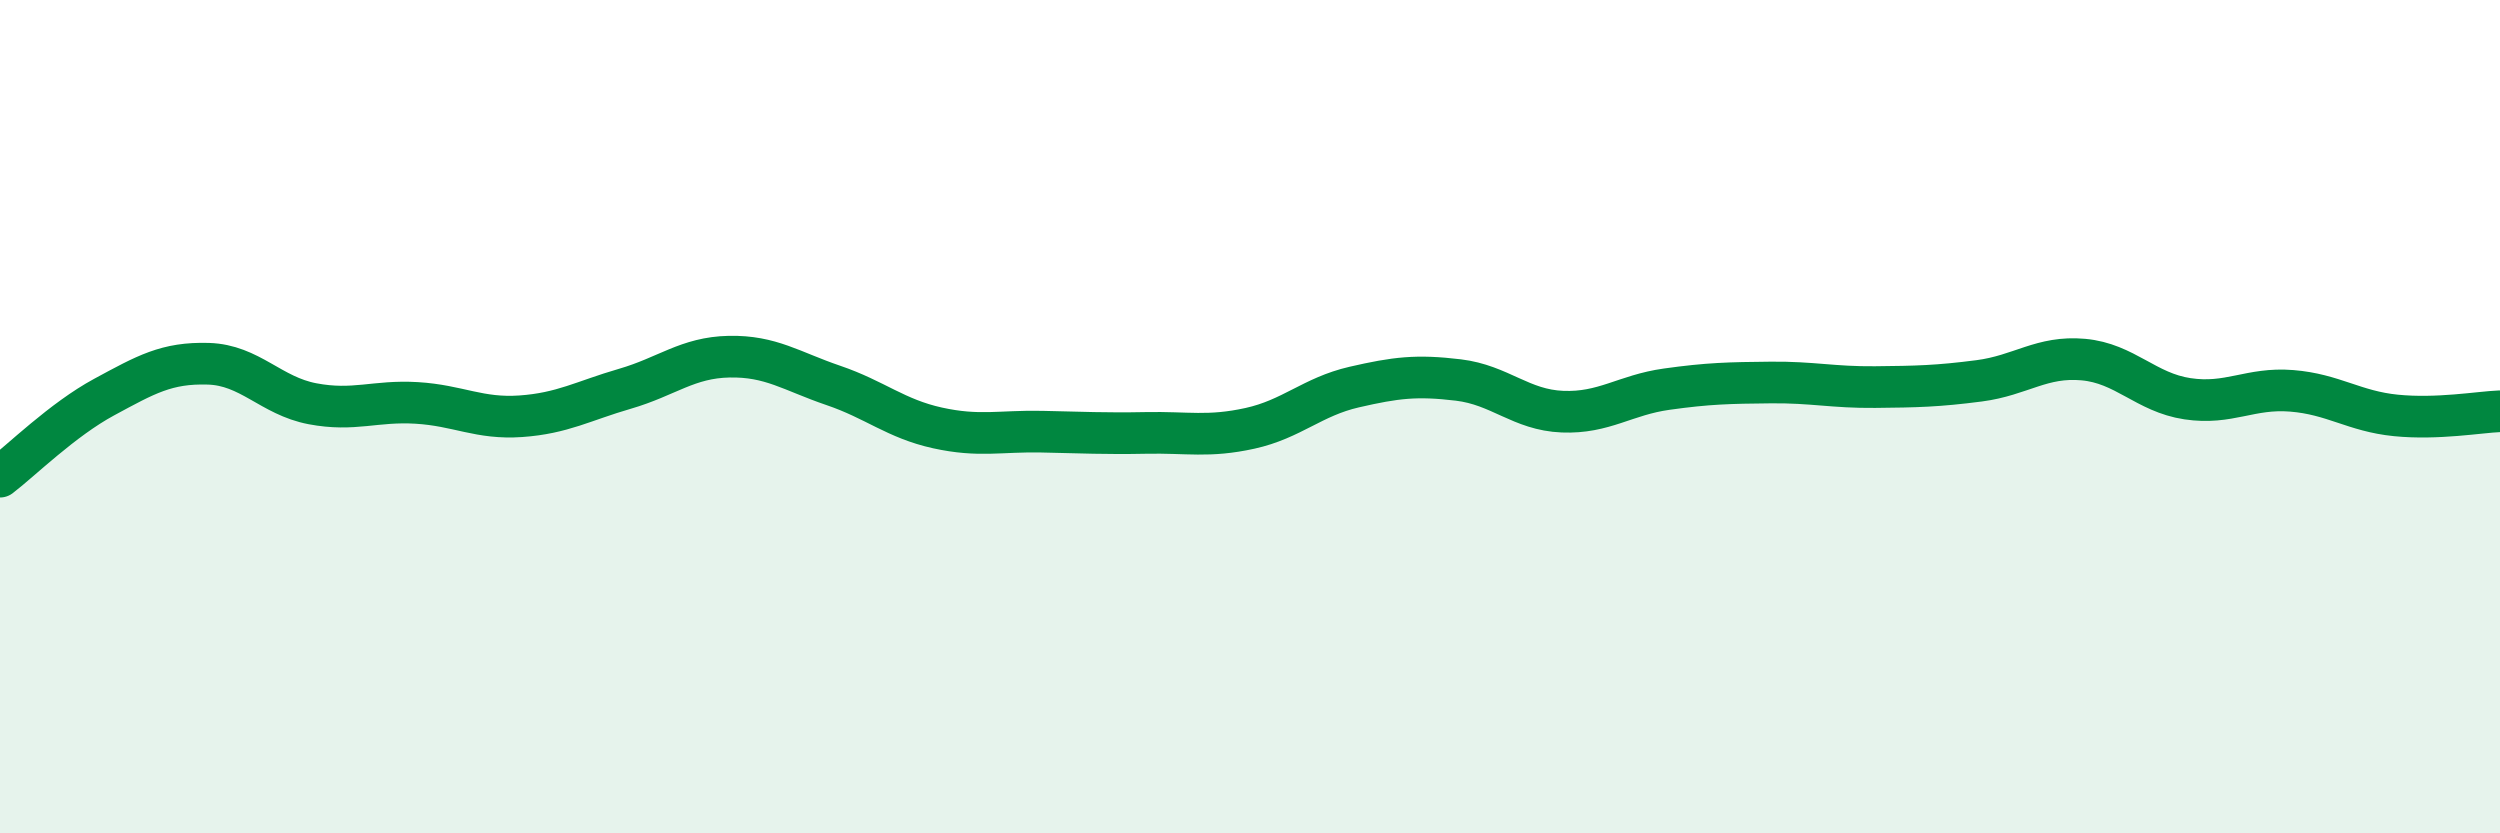 
    <svg width="60" height="20" viewBox="0 0 60 20" xmlns="http://www.w3.org/2000/svg">
      <path
        d="M 0,11.44 C 0.5,11.06 1.5,10.07 2.5,9.53 C 3.5,8.99 4,8.7 5,8.73 C 6,8.76 6.5,9.5 7.5,9.69 C 8.5,9.88 9,9.61 10,9.67 C 11,9.73 11.5,10.06 12.5,9.99 C 13.5,9.92 14,9.62 15,9.33 C 16,9.04 16.5,8.58 17.5,8.56 C 18.5,8.54 19,8.91 20,9.25 C 21,9.59 21.5,10.05 22.5,10.27 C 23.5,10.49 24,10.34 25,10.36 C 26,10.38 26.5,10.41 27.5,10.39 C 28.5,10.37 29,10.5 30,10.28 C 31,10.06 31.5,9.52 32.5,9.29 C 33.5,9.06 34,9 35,9.12 C 36,9.24 36.5,9.84 37.5,9.88 C 38.5,9.92 39,9.48 40,9.34 C 41,9.2 41.5,9.19 42.5,9.18 C 43.5,9.17 44,9.3 45,9.29 C 46,9.28 46.5,9.27 47.5,9.14 C 48.5,9.01 49,8.54 50,8.63 C 51,8.72 51.5,9.42 52.5,9.57 C 53.5,9.72 54,9.3 55,9.38 C 56,9.46 56.5,9.87 57.5,9.97 C 58.5,10.07 59.5,9.89 60,9.87L60 20L0 20Z"
        fill="#008740"
        opacity="0.1"
        stroke-linecap="round"
        stroke-linejoin="round"
      />
      <path
        d="M 0,11.44 C 0.5,11.06 1.5,10.07 2.5,9.53 C 3.5,8.99 4,8.7 5,8.73 C 6,8.76 6.5,9.5 7.5,9.69 C 8.5,9.88 9,9.61 10,9.67 C 11,9.73 11.5,10.06 12.5,9.99 C 13.5,9.92 14,9.62 15,9.33 C 16,9.04 16.5,8.58 17.5,8.56 C 18.5,8.54 19,8.91 20,9.25 C 21,9.59 21.5,10.05 22.5,10.27 C 23.5,10.49 24,10.34 25,10.36 C 26,10.38 26.5,10.41 27.5,10.39 C 28.5,10.37 29,10.5 30,10.28 C 31,10.06 31.5,9.52 32.5,9.29 C 33.5,9.06 34,9 35,9.12 C 36,9.24 36.5,9.84 37.5,9.88 C 38.5,9.92 39,9.48 40,9.34 C 41,9.2 41.5,9.19 42.5,9.18 C 43.5,9.17 44,9.3 45,9.29 C 46,9.28 46.5,9.27 47.5,9.14 C 48.5,9.01 49,8.54 50,8.63 C 51,8.72 51.5,9.42 52.5,9.57 C 53.5,9.72 54,9.3 55,9.38 C 56,9.46 56.5,9.87 57.5,9.97 C 58.5,10.07 59.5,9.89 60,9.87"
        stroke="#008740"
        stroke-width="1"
        fill="none"
        stroke-linecap="round"
        stroke-linejoin="round"
      />
    </svg>
  